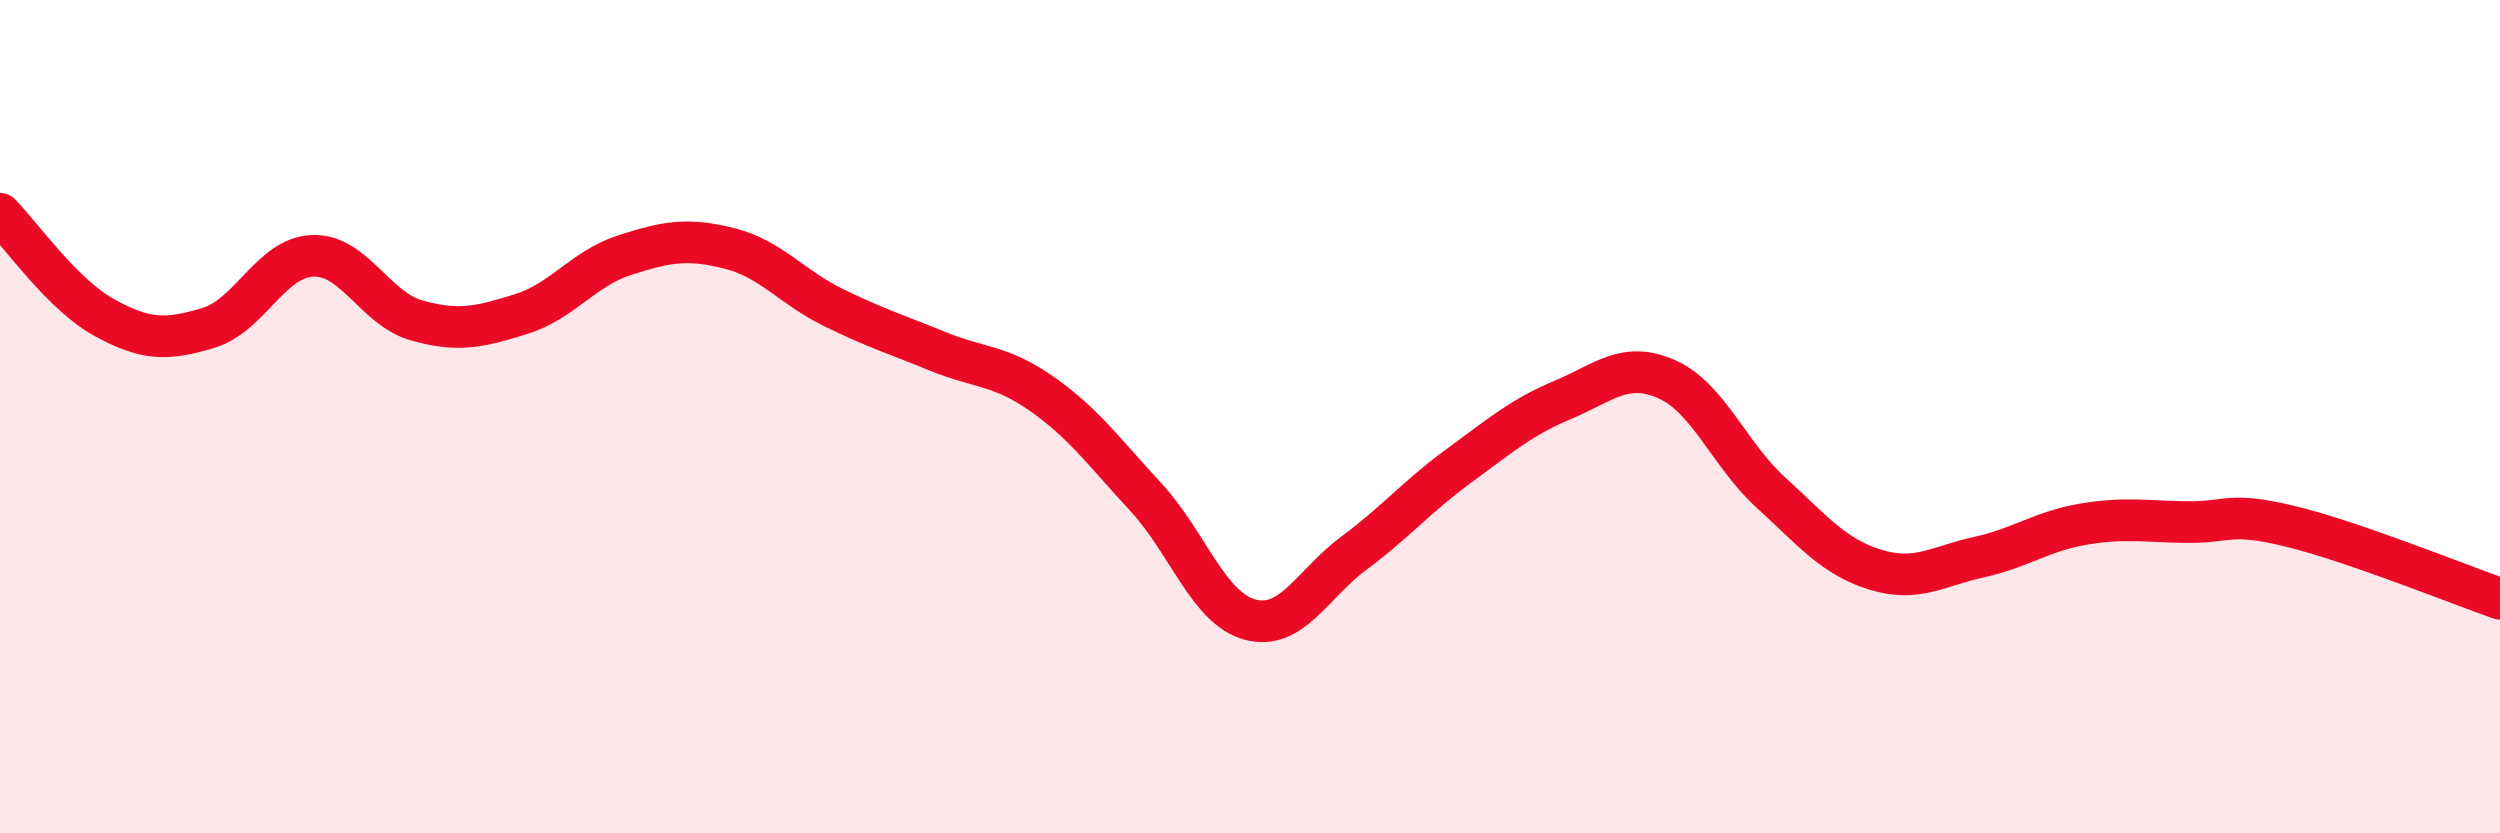 
    <svg width="60" height="20" viewBox="0 0 60 20" xmlns="http://www.w3.org/2000/svg">
      <path
        d="M 0,5.13 C 0.5,5.63 1.5,7.07 2.5,7.62 C 3.5,8.17 4,8.17 5,7.87 C 6,7.57 6.5,6.18 7.5,6.14 C 8.5,6.1 9,7.41 10,7.69 C 11,7.97 11.5,7.85 12.5,7.54 C 13.5,7.23 14,6.44 15,6.12 C 16,5.8 16.5,5.71 17.5,5.96 C 18.5,6.21 19,6.89 20,7.38 C 21,7.87 21.5,8.02 22.5,8.43 C 23.5,8.84 24,8.75 25,9.45 C 26,10.15 26.5,10.85 27.5,11.93 C 28.5,13.01 29,14.6 30,14.87 C 31,15.14 31.5,14.01 32.5,13.27 C 33.5,12.53 34,11.92 35,11.19 C 36,10.46 36.5,10.02 37.5,9.6 C 38.5,9.18 39,8.66 40,9.1 C 41,9.54 41.5,10.91 42.5,11.82 C 43.5,12.73 44,13.36 45,13.67 C 46,13.98 46.5,13.59 47.5,13.37 C 48.5,13.15 49,12.75 50,12.58 C 51,12.41 51.5,12.52 52.5,12.53 C 53.5,12.54 53.5,12.27 55,12.64 C 56.5,13.01 59,14.02 60,14.37L60 20L0 20Z"
        fill="#EB0A25"
        opacity="0.1"
        stroke-linecap="round"
        stroke-linejoin="round"
      />
      <path
        d="M 0,5.13 C 0.5,5.63 1.5,7.07 2.5,7.62 C 3.5,8.17 4,8.17 5,7.87 C 6,7.57 6.5,6.18 7.5,6.14 C 8.5,6.1 9,7.41 10,7.69 C 11,7.97 11.5,7.85 12.5,7.54 C 13.5,7.23 14,6.44 15,6.12 C 16,5.8 16.5,5.71 17.5,5.96 C 18.5,6.21 19,6.89 20,7.38 C 21,7.87 21.5,8.02 22.5,8.43 C 23.5,8.84 24,8.75 25,9.45 C 26,10.15 26.5,10.85 27.5,11.93 C 28.5,13.01 29,14.6 30,14.87 C 31,15.14 31.5,14.01 32.5,13.27 C 33.5,12.53 34,11.92 35,11.19 C 36,10.46 36.5,10.02 37.5,9.6 C 38.5,9.18 39,8.66 40,9.1 C 41,9.54 41.5,10.91 42.5,11.82 C 43.5,12.73 44,13.36 45,13.67 C 46,13.98 46.5,13.59 47.5,13.37 C 48.5,13.15 49,12.75 50,12.58 C 51,12.41 51.5,12.52 52.5,12.53 C 53.5,12.54 53.5,12.27 55,12.64 C 56.5,13.01 59,14.02 60,14.37"
        stroke="#EB0A25"
        stroke-width="1"
        fill="none"
        stroke-linecap="round"
        stroke-linejoin="round"
      />
    </svg>
  